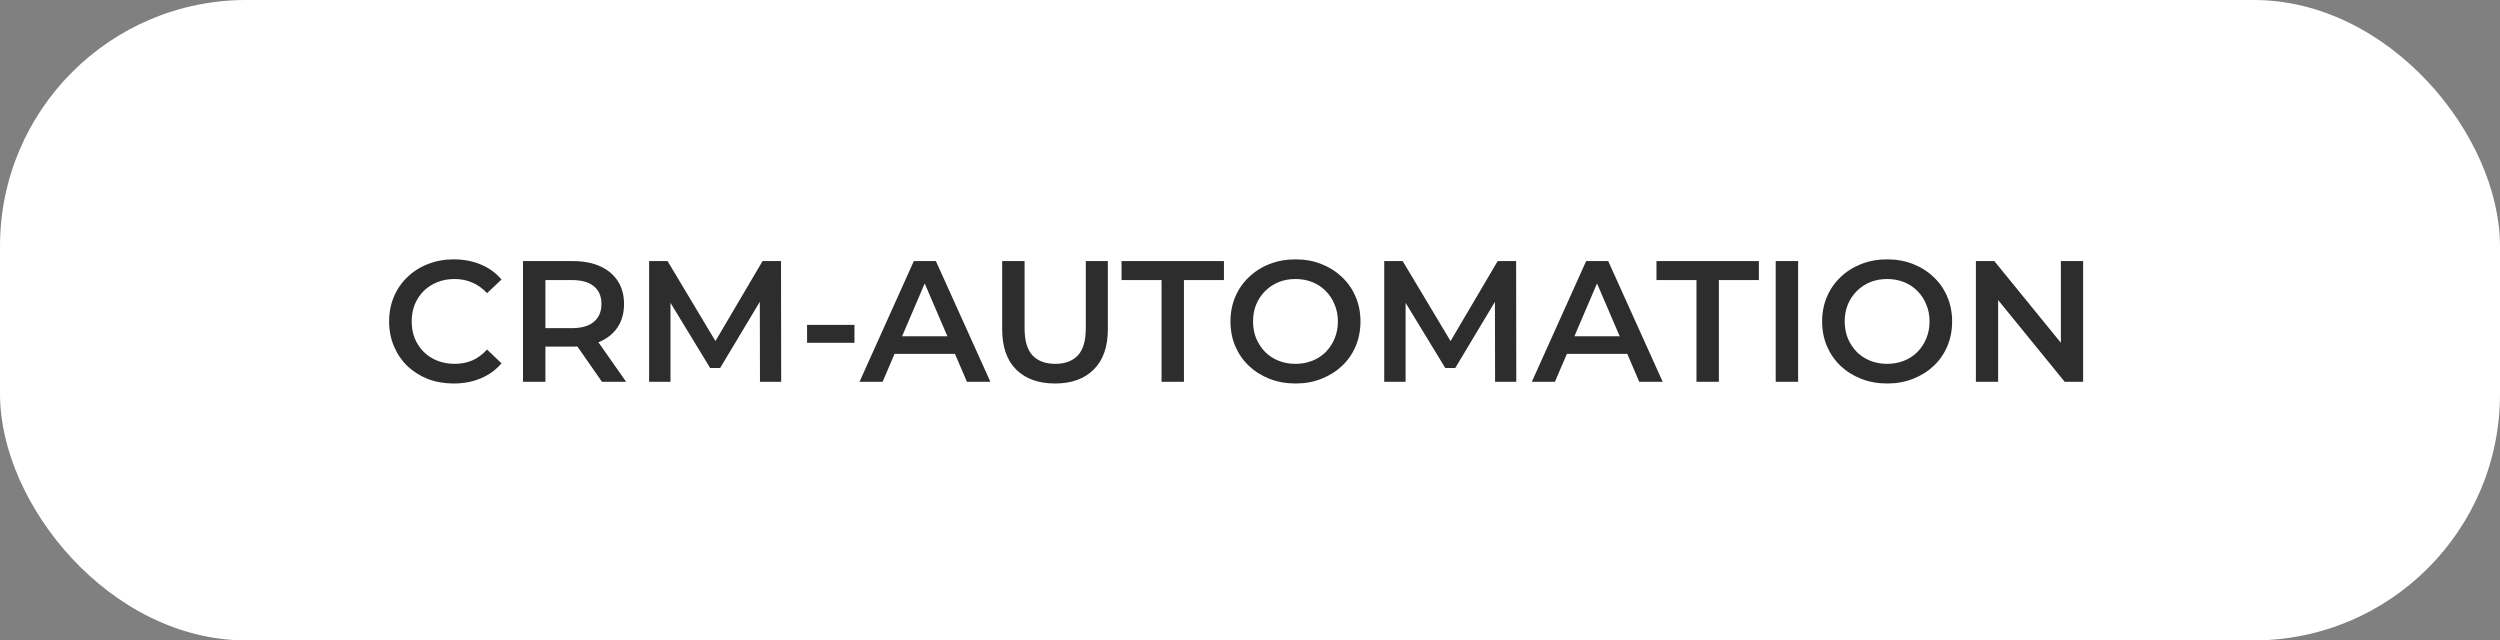 <?xml version="1.0" encoding="UTF-8"?> <svg xmlns="http://www.w3.org/2000/svg" width="203" height="52" viewBox="0 0 203 52" fill="none"><rect x="0" y="0" width="203" height="52" fill="#808080" stroke="none"/> <rect width="203" height="52" rx="20" fill="white"></rect> <path d="M36.832 31.14C36.085 31.14 35.39 31.019 34.746 30.776C34.111 30.524 33.556 30.174 33.08 29.726C32.613 29.269 32.249 28.732 31.988 28.116C31.727 27.5 31.596 26.828 31.596 26.1C31.596 25.372 31.727 24.7 31.988 24.084C32.249 23.468 32.618 22.936 33.094 22.488C33.57 22.031 34.125 21.681 34.76 21.438C35.395 21.186 36.09 21.06 36.846 21.06C37.649 21.06 38.381 21.2 39.044 21.48C39.707 21.751 40.267 22.157 40.724 22.698L39.548 23.804C39.193 23.421 38.797 23.137 38.358 22.95C37.919 22.754 37.443 22.656 36.93 22.656C36.417 22.656 35.945 22.74 35.516 22.908C35.096 23.076 34.727 23.314 34.41 23.622C34.102 23.93 33.859 24.294 33.682 24.714C33.514 25.134 33.43 25.596 33.43 26.1C33.43 26.604 33.514 27.066 33.682 27.486C33.859 27.906 34.102 28.27 34.41 28.578C34.727 28.886 35.096 29.124 35.516 29.292C35.945 29.46 36.417 29.544 36.93 29.544C37.443 29.544 37.919 29.451 38.358 29.264C38.797 29.068 39.193 28.774 39.548 28.382L40.724 29.502C40.267 30.034 39.707 30.44 39.044 30.72C38.381 31 37.644 31.14 36.832 31.14ZM42.468 31V21.2H46.5C47.368 21.2 48.11 21.34 48.726 21.62C49.351 21.9 49.832 22.301 50.168 22.824C50.504 23.347 50.672 23.967 50.672 24.686C50.672 25.405 50.504 26.025 50.168 26.548C49.832 27.061 49.351 27.458 48.726 27.738C48.11 28.009 47.368 28.144 46.5 28.144H43.476L44.288 27.318V31H42.468ZM48.88 31L46.402 27.444H48.348L50.84 31H48.88ZM44.288 27.514L43.476 26.646H46.416C47.218 26.646 47.82 26.473 48.222 26.128C48.632 25.783 48.838 25.302 48.838 24.686C48.838 24.061 48.632 23.58 48.222 23.244C47.82 22.908 47.218 22.74 46.416 22.74H43.476L44.288 21.844V27.514ZM52.708 31V21.2H54.206L58.49 28.354H57.706L61.92 21.2H63.418L63.432 31H61.71L61.696 23.902H62.06L58.476 29.88H57.664L54.024 23.902H54.444V31H52.708ZM65.533 27.836V26.38H69.383V27.836H65.533ZM69.793 31L74.203 21.2H75.995L80.419 31H78.515L74.721 22.166H75.449L71.669 31H69.793ZM71.823 28.732L72.313 27.304H77.605L78.095 28.732H71.823ZM85.674 31.14C84.33 31.14 83.275 30.762 82.51 30.006C81.754 29.25 81.376 28.158 81.376 26.73V21.2H83.196V26.66C83.196 27.668 83.411 28.401 83.84 28.858C84.279 29.315 84.895 29.544 85.688 29.544C86.481 29.544 87.093 29.315 87.522 28.858C87.951 28.401 88.166 27.668 88.166 26.66V21.2H89.958V26.73C89.958 28.158 89.575 29.25 88.81 30.006C88.054 30.762 87.009 31.14 85.674 31.14ZM94.317 31V22.74H91.069V21.2H99.385V22.74H96.137V31H94.317ZM105.206 31.14C104.441 31.14 103.736 31.014 103.092 30.762C102.448 30.51 101.888 30.16 101.412 29.712C100.936 29.255 100.568 28.723 100.306 28.116C100.045 27.5 99.914 26.828 99.914 26.1C99.914 25.372 100.045 24.705 100.306 24.098C100.568 23.482 100.936 22.95 101.412 22.502C101.888 22.045 102.448 21.69 103.092 21.438C103.736 21.186 104.436 21.06 105.192 21.06C105.958 21.06 106.658 21.186 107.292 21.438C107.936 21.69 108.496 22.045 108.972 22.502C109.448 22.95 109.817 23.482 110.078 24.098C110.34 24.705 110.47 25.372 110.47 26.1C110.47 26.828 110.34 27.5 110.078 28.116C109.817 28.732 109.448 29.264 108.972 29.712C108.496 30.16 107.936 30.51 107.292 30.762C106.658 31.014 105.962 31.14 105.206 31.14ZM105.192 29.544C105.687 29.544 106.144 29.46 106.564 29.292C106.984 29.124 107.348 28.886 107.656 28.578C107.964 28.261 108.202 27.897 108.37 27.486C108.548 27.066 108.636 26.604 108.636 26.1C108.636 25.596 108.548 25.139 108.37 24.728C108.202 24.308 107.964 23.944 107.656 23.636C107.348 23.319 106.984 23.076 106.564 22.908C106.144 22.74 105.687 22.656 105.192 22.656C104.698 22.656 104.24 22.74 103.82 22.908C103.41 23.076 103.046 23.319 102.728 23.636C102.42 23.944 102.178 24.308 102 24.728C101.832 25.139 101.748 25.596 101.748 26.1C101.748 26.595 101.832 27.052 102 27.472C102.178 27.892 102.42 28.261 102.728 28.578C103.036 28.886 103.4 29.124 103.82 29.292C104.24 29.46 104.698 29.544 105.192 29.544ZM112.399 31V21.2H113.897L118.181 28.354H117.397L121.611 21.2H123.109L123.123 31H121.401L121.387 23.902H121.751L118.167 29.88H117.355L113.715 23.902H114.135V31H112.399ZM124.385 31L128.795 21.2H130.587L135.011 31H133.107L129.313 22.166H130.041L126.261 31H124.385ZM126.415 28.732L126.905 27.304H132.197L132.687 28.732H126.415ZM137.753 31V22.74H134.505V21.2H142.821V22.74H139.573V31H137.753ZM144.187 31V21.2H146.007V31H144.187ZM153.249 31.14C152.484 31.14 151.779 31.014 151.135 30.762C150.491 30.51 149.931 30.16 149.455 29.712C148.979 29.255 148.611 28.723 148.349 28.116C148.088 27.5 147.957 26.828 147.957 26.1C147.957 25.372 148.088 24.705 148.349 24.098C148.611 23.482 148.979 22.95 149.455 22.502C149.931 22.045 150.491 21.69 151.135 21.438C151.779 21.186 152.479 21.06 153.235 21.06C154.001 21.06 154.701 21.186 155.335 21.438C155.979 21.69 156.539 22.045 157.015 22.502C157.491 22.95 157.86 23.482 158.121 24.098C158.383 24.705 158.513 25.372 158.513 26.1C158.513 26.828 158.383 27.5 158.121 28.116C157.86 28.732 157.491 29.264 157.015 29.712C156.539 30.16 155.979 30.51 155.335 30.762C154.701 31.014 154.005 31.14 153.249 31.14ZM153.235 29.544C153.73 29.544 154.187 29.46 154.607 29.292C155.027 29.124 155.391 28.886 155.699 28.578C156.007 28.261 156.245 27.897 156.413 27.486C156.591 27.066 156.679 26.604 156.679 26.1C156.679 25.596 156.591 25.139 156.413 24.728C156.245 24.308 156.007 23.944 155.699 23.636C155.391 23.319 155.027 23.076 154.607 22.908C154.187 22.74 153.73 22.656 153.235 22.656C152.741 22.656 152.283 22.74 151.863 22.908C151.453 23.076 151.089 23.319 150.771 23.636C150.463 23.944 150.221 24.308 150.043 24.728C149.875 25.139 149.791 25.596 149.791 26.1C149.791 26.595 149.875 27.052 150.043 27.472C150.221 27.892 150.463 28.261 150.771 28.578C151.079 28.886 151.443 29.124 151.863 29.292C152.283 29.46 152.741 29.544 153.235 29.544ZM160.442 31V21.2H161.94L168.086 28.746H167.344V21.2H169.15V31H167.652L161.506 23.454H162.248V31H160.442Z" fill="#2D2D2D"></path> </svg> 